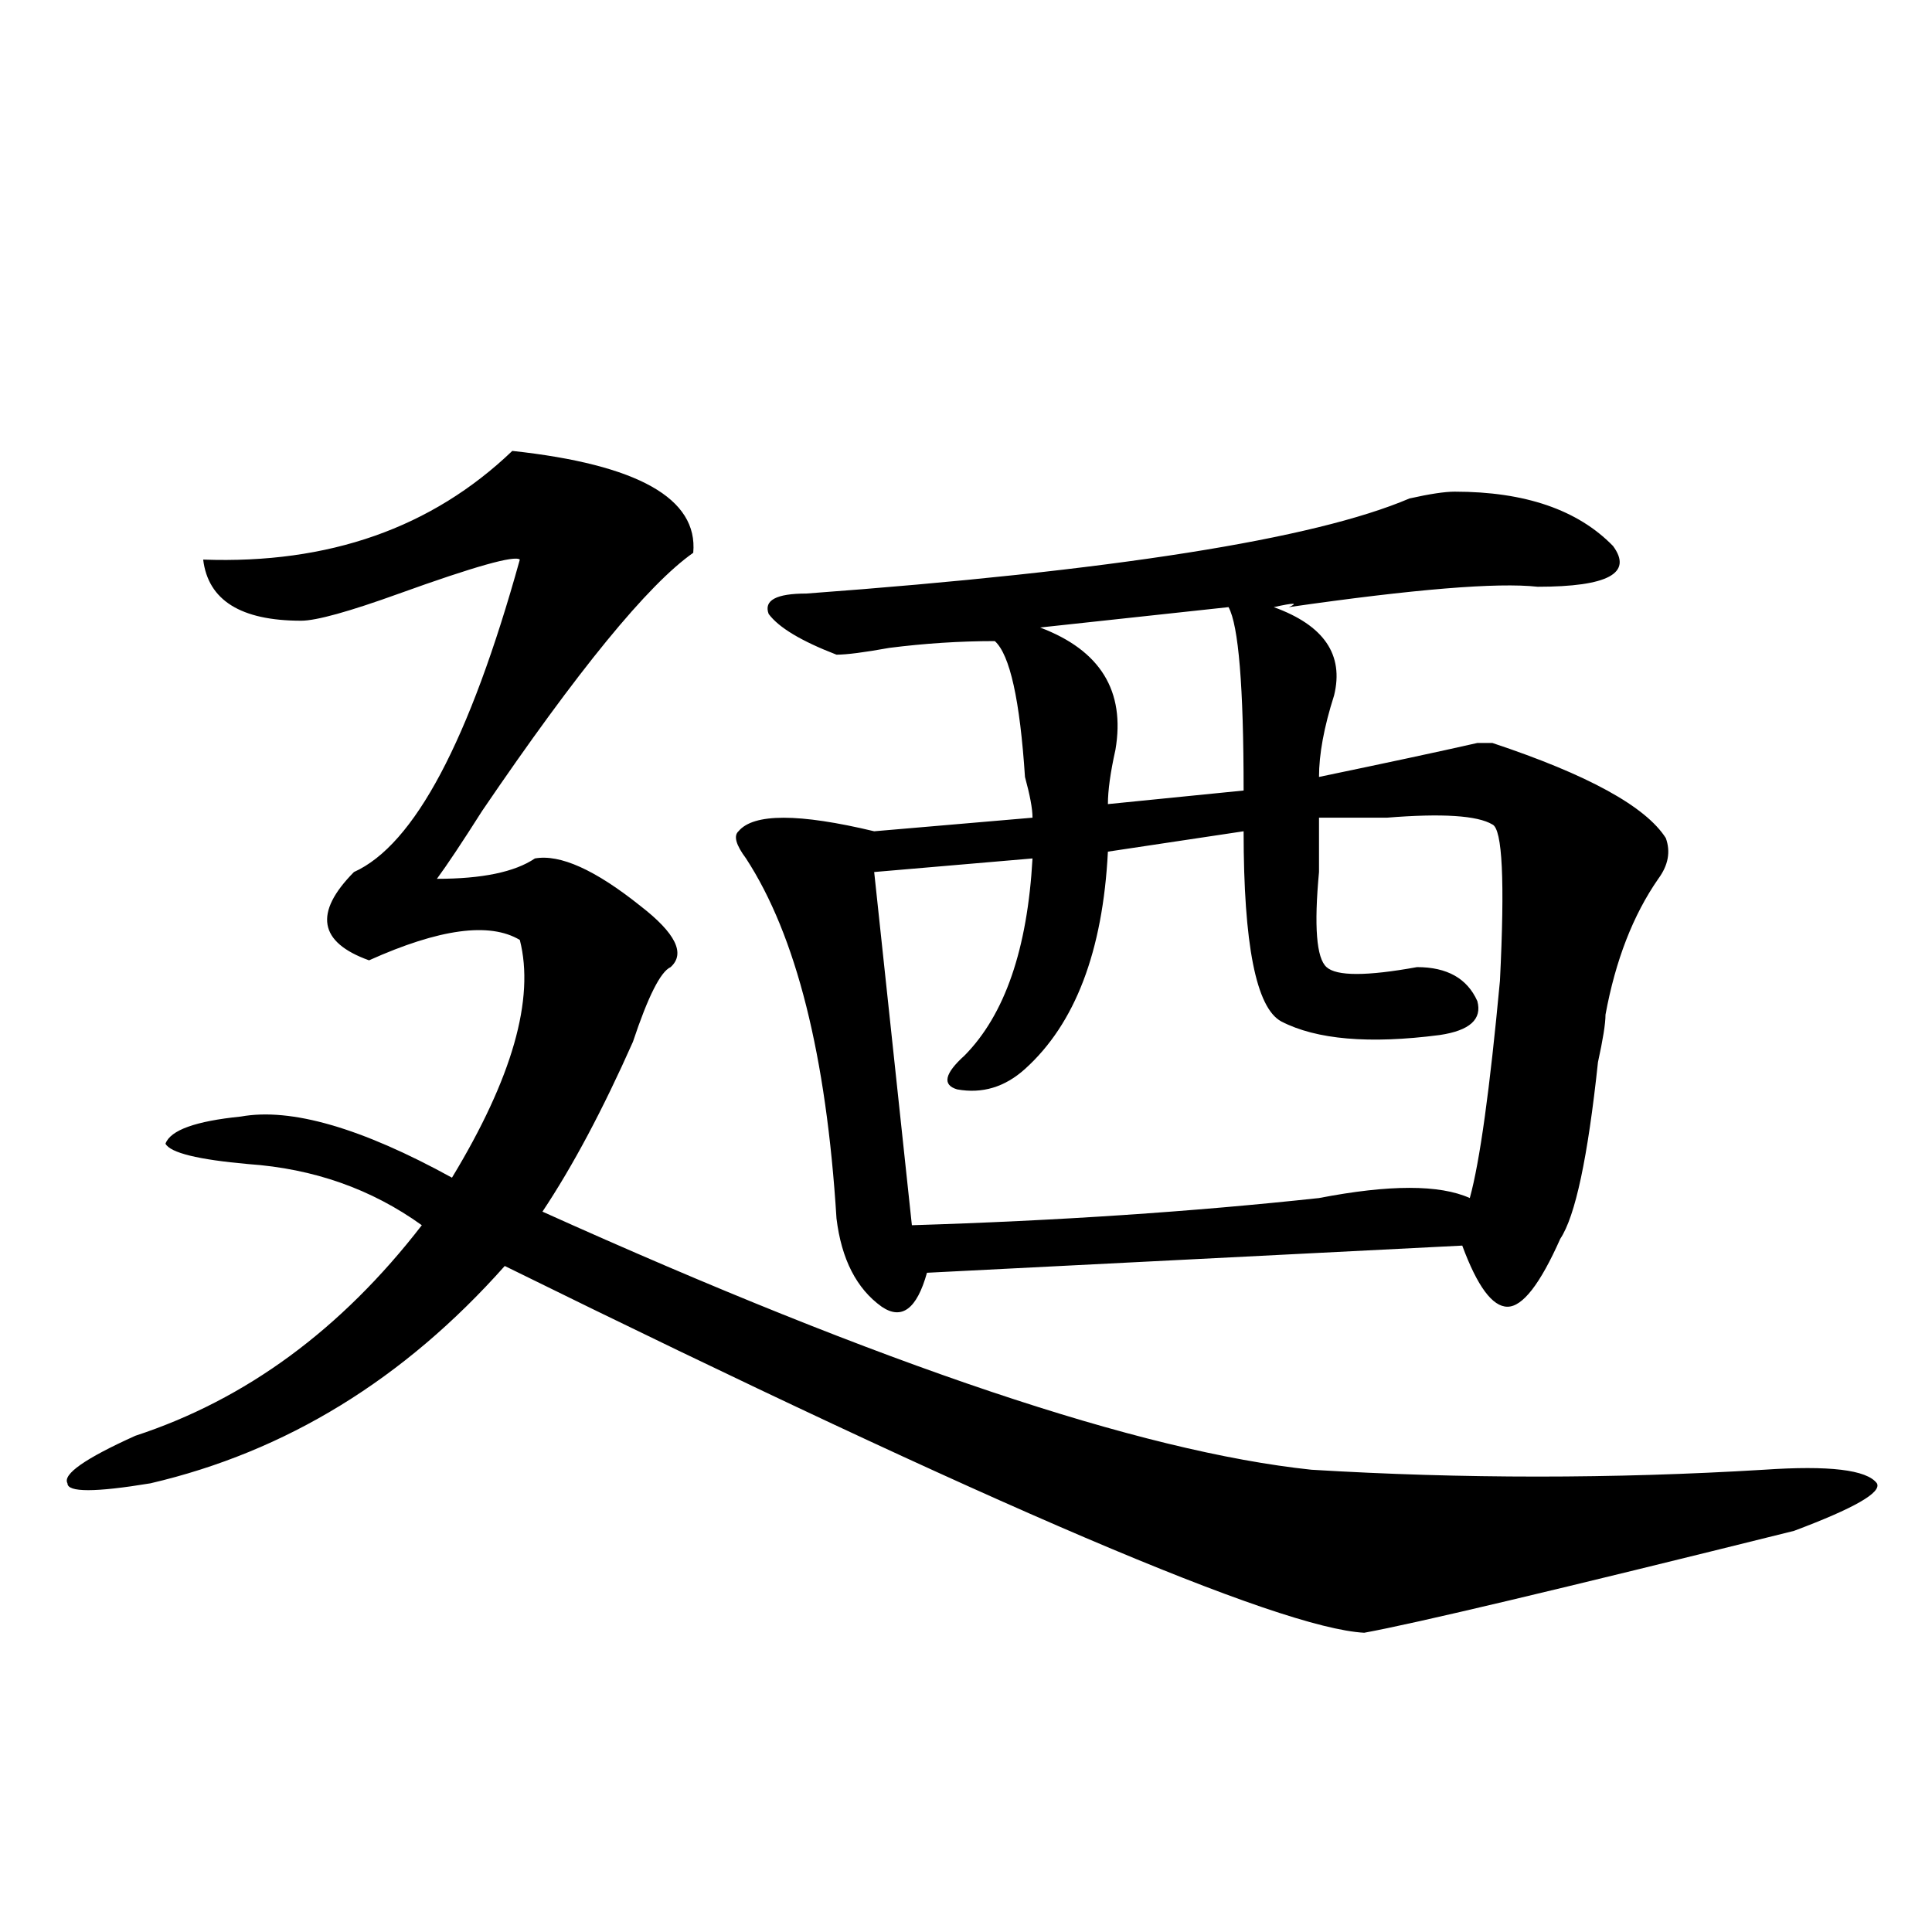 <?xml version="1.0" encoding="utf-8"?>
<!-- Generator: Adobe Illustrator 16.0.0, SVG Export Plug-In . SVG Version: 6.00 Build 0)  -->
<!DOCTYPE svg PUBLIC "-//W3C//DTD SVG 1.1//EN" "http://www.w3.org/Graphics/SVG/1.1/DTD/svg11.dtd">
<svg version="1.1" id="图层_1" xmlns="http://www.w3.org/2000/svg" xmlns:xlink="http://www.w3.org/1999/xlink" x="0px" y="0px"
	 width="1000px" height="1000px" viewBox="0 0 1000 1000" enable-background="new 0 0 1000 1000" xml:space="preserve">
<path d="M265.164,233.391c64.998,7.031,96.217,24.609,93.656,52.734c-23.414,16.425-59.877,60.974-109.266,133.594
	c-10.427,16.425-18.231,28.125-23.414,35.156c23.414,0,40.304-3.516,50.73-10.547c12.987-2.308,31.219,5.878,54.633,24.609
	c18.17,14.063,23.414,24.609,15.609,31.641c-5.244,2.362-11.707,15.271-19.512,38.672c-15.609,35.156-31.219,64.489-46.828,87.891
	c176.886,79.706,309.565,124.255,398.039,133.594c78.047,4.724,156.094,4.724,234.141,0c33.779-2.308,53.291,0,58.535,7.031
	c2.561,4.724-11.707,12.909-42.926,24.609c-122.314,30.432-196.459,48.01-222.434,52.734
	c-44.268-2.362-192.557-65.589-444.867-189.844c-52.072,58.612-113.168,96.13-183.41,112.5c-28.658,4.724-42.926,4.724-42.926,0
	c-2.622-4.669,9.085-12.854,35.121-24.609c57.193-18.731,106.644-55.042,148.289-108.984
	c-26.036-18.731-55.975-29.278-89.754-31.641c-26.036-2.308-40.365-5.823-42.926-10.547c2.561-7.031,15.609-11.7,39.023-14.063
	c25.975-4.669,62.438,5.878,109.266,31.641c31.219-51.526,42.926-92.56,35.121-123.047c-15.609-9.339-41.646-5.823-78.047,10.547
	c-26.036-9.339-28.658-24.609-7.805-45.703c31.219-14.063,59.815-67.95,85.852-161.719c-2.622-2.308-23.414,3.516-62.438,17.578
	c-26.036,9.394-42.926,14.063-50.73,14.063c-31.219,0-48.17-10.547-50.73-31.641C170.166,292.003,223.519,273.271,265.164,233.391z
	 M752.957,254.484c36.401,0,63.718,9.394,81.949,28.125c10.365,14.063-2.622,21.094-39.023,21.094
	c-20.854-2.308-63.779,1.208-128.777,10.547c5.183-2.308,2.561-2.308-7.805,0c25.975,9.394,36.401,24.609,31.219,45.703
	c-5.244,16.425-7.805,30.487-7.805,42.188c33.779-7.031,61.096-12.854,81.949-17.578c2.561,0,5.183,0,7.805,0
	c49.389,16.425,79.327,32.849,89.754,49.219c2.561,7.031,1.28,14.063-3.902,21.094c-13.049,18.786-22.134,42.188-27.316,70.313
	c0,4.724-1.342,12.909-3.902,24.609c-5.244,49.219-11.707,79.706-19.512,91.406c-10.427,23.456-19.512,35.156-27.316,35.156
	s-15.609-10.547-23.414-31.641l-277.066,14.063c-5.244,18.786-13.049,24.609-23.414,17.578
	c-13.049-9.339-20.854-24.609-23.414-45.703c-5.244-84.375-20.854-146.448-46.828-186.328c-5.244-7.031-6.524-11.7-3.902-14.063
	c7.805-9.339,31.219-9.339,70.242,0l81.949-7.031c0-4.669-1.342-11.7-3.902-21.094c-2.622-39.825-7.805-63.281-15.609-70.313
	c-18.231,0-36.463,1.208-54.633,3.516c-13.049,2.362-22.134,3.516-27.316,3.516c-18.231-7.031-29.938-14.063-35.121-21.094
	c-2.622-7.031,3.902-10.547,19.512-10.547c158.654-11.7,262.737-28.125,312.188-49.219
	C739.908,255.692,747.713,254.484,752.957,254.484z M682.715,423.234c0,7.031,0,16.425,0,28.125
	c-2.622,28.125-1.342,44.55,3.902,49.219c5.183,4.724,20.792,4.724,46.828,0c15.609,0,25.975,5.878,31.219,17.578
	c2.561,9.394-3.902,15.271-19.512,17.578c-36.463,4.724-63.779,2.362-81.949-7.031c-13.049-7.031-19.512-39.825-19.512-98.438
	l-70.242,10.547c-2.622,51.581-16.951,89.099-42.926,112.5c-10.427,9.394-22.134,12.909-35.121,10.547
	c-7.805-2.308-6.524-8.185,3.902-17.578c20.792-21.094,32.499-55.042,35.121-101.953l-81.949,7.031l19.512,182.813
	c75.425-2.308,145.667-7.031,210.727-14.063c36.401-7.031,62.438-7.031,78.047,0c5.183-18.731,10.365-56.25,15.609-112.5
	c2.561-51.526,1.28-78.497-3.902-80.859c-7.805-4.669-26.036-5.823-54.633-3.516C702.227,423.234,690.52,423.234,682.715,423.234z
	 M635.887,314.25l-97.559,10.547c31.219,11.755,44.206,32.849,39.023,63.281c-2.622,11.755-3.902,21.094-3.902,28.125l70.242-7.031
	C643.691,355.284,641.069,323.644,635.887,314.25z"/>
</svg>
